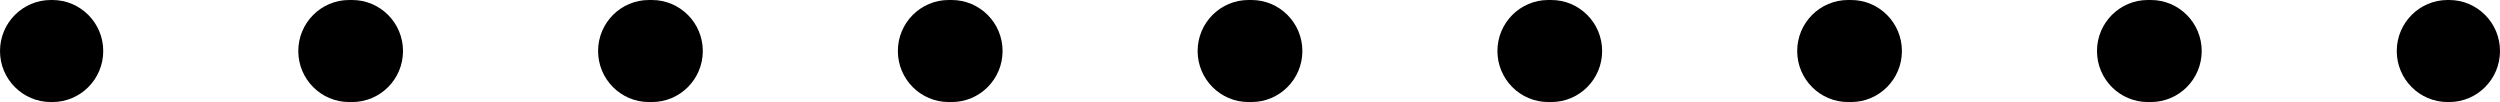 <?xml version="1.0" encoding="UTF-8"?> <svg xmlns="http://www.w3.org/2000/svg" width="98" height="4" viewBox="0 0 98 4" fill="none"><path d="M2.053 4C3.154 4 4.047 3.104 4.047 2C4.047 0.896 3.154 0 2.053 -1.78814e-07H1.994C0.893 -1.78814e-07 0 0.895 0 2C0 3.105 0.893 4 1.994 4H2.053ZM13.804 4C14.905 4 15.798 3.104 15.798 2C15.798 0.896 14.905 0 13.804 -1.78814e-07H13.687C12.586 0 11.693 0.896 11.693 2C11.693 3.104 12.586 4 13.687 4H13.804ZM25.555 4C26.657 4 27.55 3.104 27.55 2C27.55 0.896 26.657 0 25.555 -1.78814e-07H25.439C24.337 0 23.445 0.896 23.445 2C23.445 3.104 24.337 4 25.439 4H25.555ZM37.307 4C38.408 4 39.301 3.104 39.301 2C39.301 0.896 38.408 0 37.307 -1.78814e-07H37.19C36.089 0 35.196 0.896 35.196 2C35.196 3.104 36.089 4 37.19 4H37.307ZM49.058 4C50.16 4 51.053 3.104 51.053 2C51.053 0.896 50.16 0 49.058 -1.78814e-07H48.942C47.84 0 46.947 0.896 46.947 2C46.947 3.104 47.84 4 48.942 4H49.058ZM60.81 4C61.911 4 62.804 3.104 62.804 2C62.804 0.896 61.911 0 60.81 -1.78814e-07H60.693C59.592 0 58.699 0.896 58.699 2C58.699 3.104 59.592 4 60.693 4H60.81ZM72.561 4C73.663 4 74.555 3.104 74.555 2C74.555 0.896 73.663 0 72.561 -1.78814e-07H72.445C71.343 0 70.45 0.896 70.45 2C70.45 3.104 71.343 4 72.445 4H72.561ZM84.313 4C85.414 4 86.307 3.104 86.307 2C86.307 0.896 85.414 0 84.313 -1.78814e-07H84.196C83.095 0 82.202 0.896 82.202 2C82.202 3.104 83.095 4 84.196 4H84.313ZM96.006 4C97.107 4 98 3.105 98 2C98 0.895 97.107 -1.78814e-07 96.006 -1.78814e-07H95.947C94.846 0 93.953 0.896 93.953 2C93.953 3.104 94.846 4 95.947 4H96.006Z" fill="black"></path></svg> 